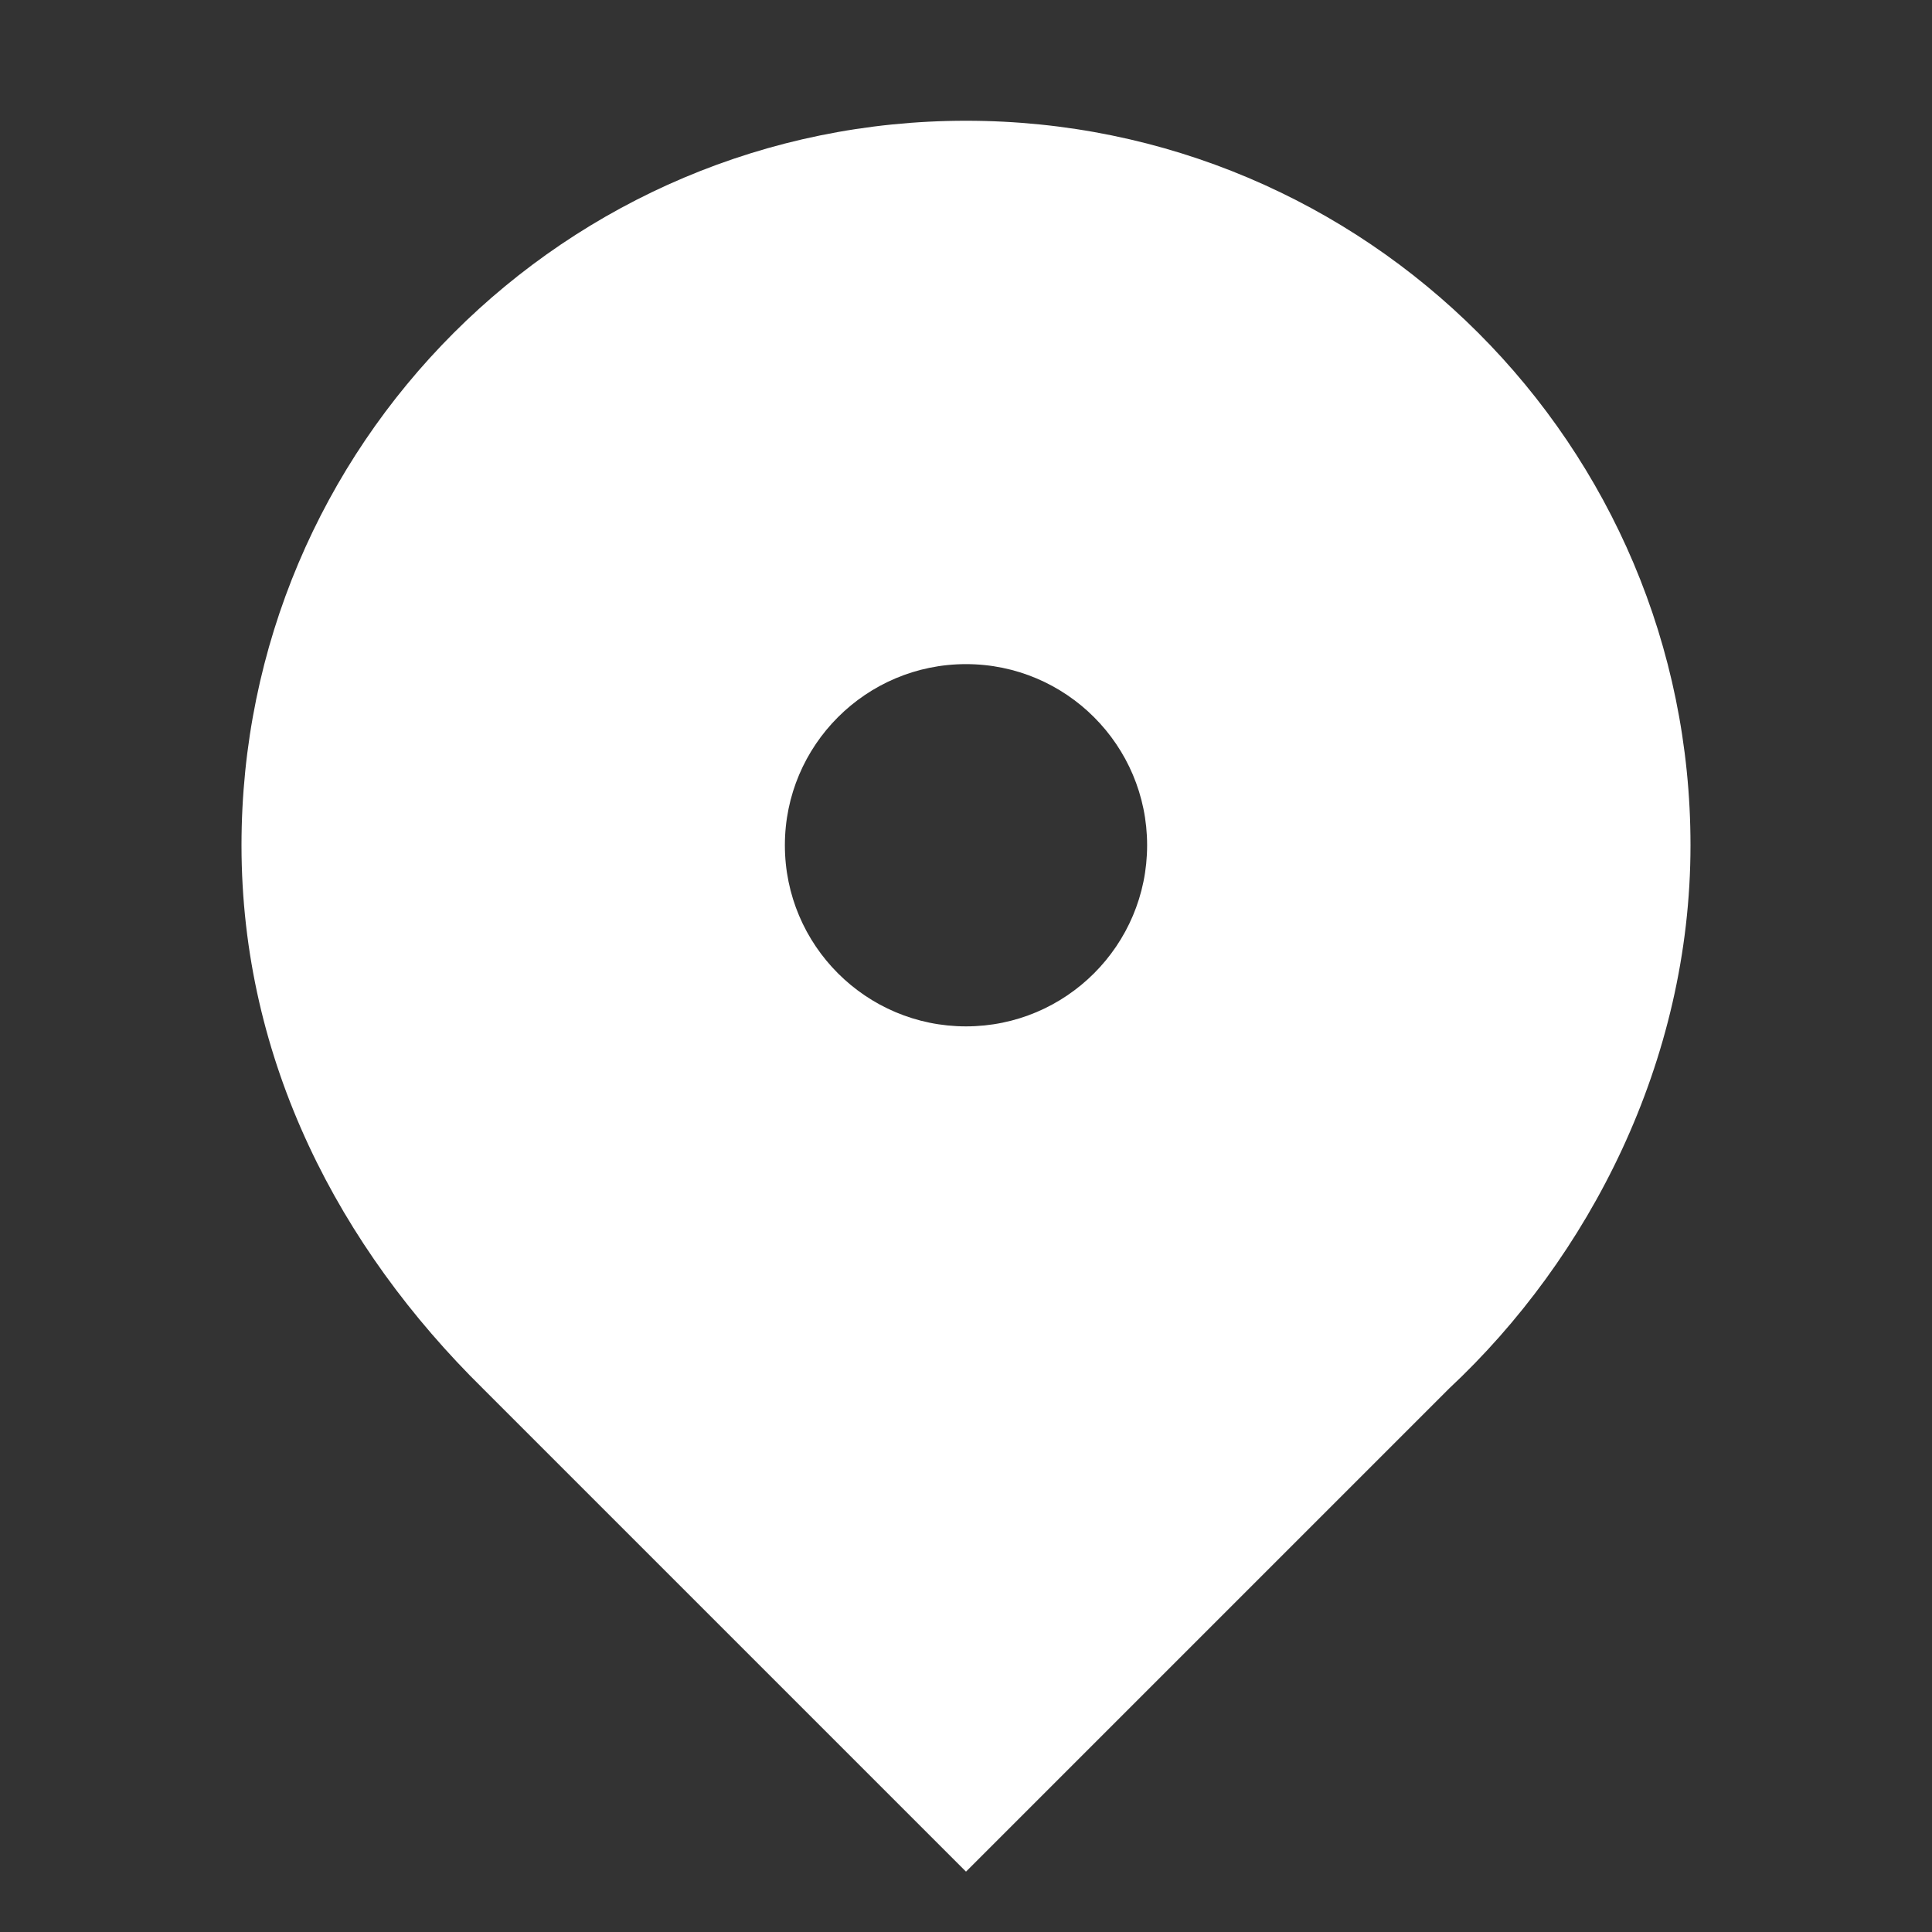 <svg width="16" height="16" viewBox="0 0 16 16" fill="none" xmlns="http://www.w3.org/2000/svg">
<rect x="0" y="0" width="16" height="16" fill="#333333" stroke="none"/>
<path fill-rule="evenodd" clip-rule="evenodd" d="M14 7C14 8.792 13.158 10.418 12 11.5L8 15.5L4 11.5C2.815 10.334 2 8.792 2 7C2 3.686 4.686 1 8 1C11.314 1 14 3.686 14 7ZM8 8.5C8.828 8.5 9.5 7.828 9.5 7C9.5 6.172 8.828 5.5 8 5.5C7.172 5.5 6.5 6.172 6.5 7C6.5 7.828 7.172 8.5 8 8.5Z" fill="white"/>
</svg>
